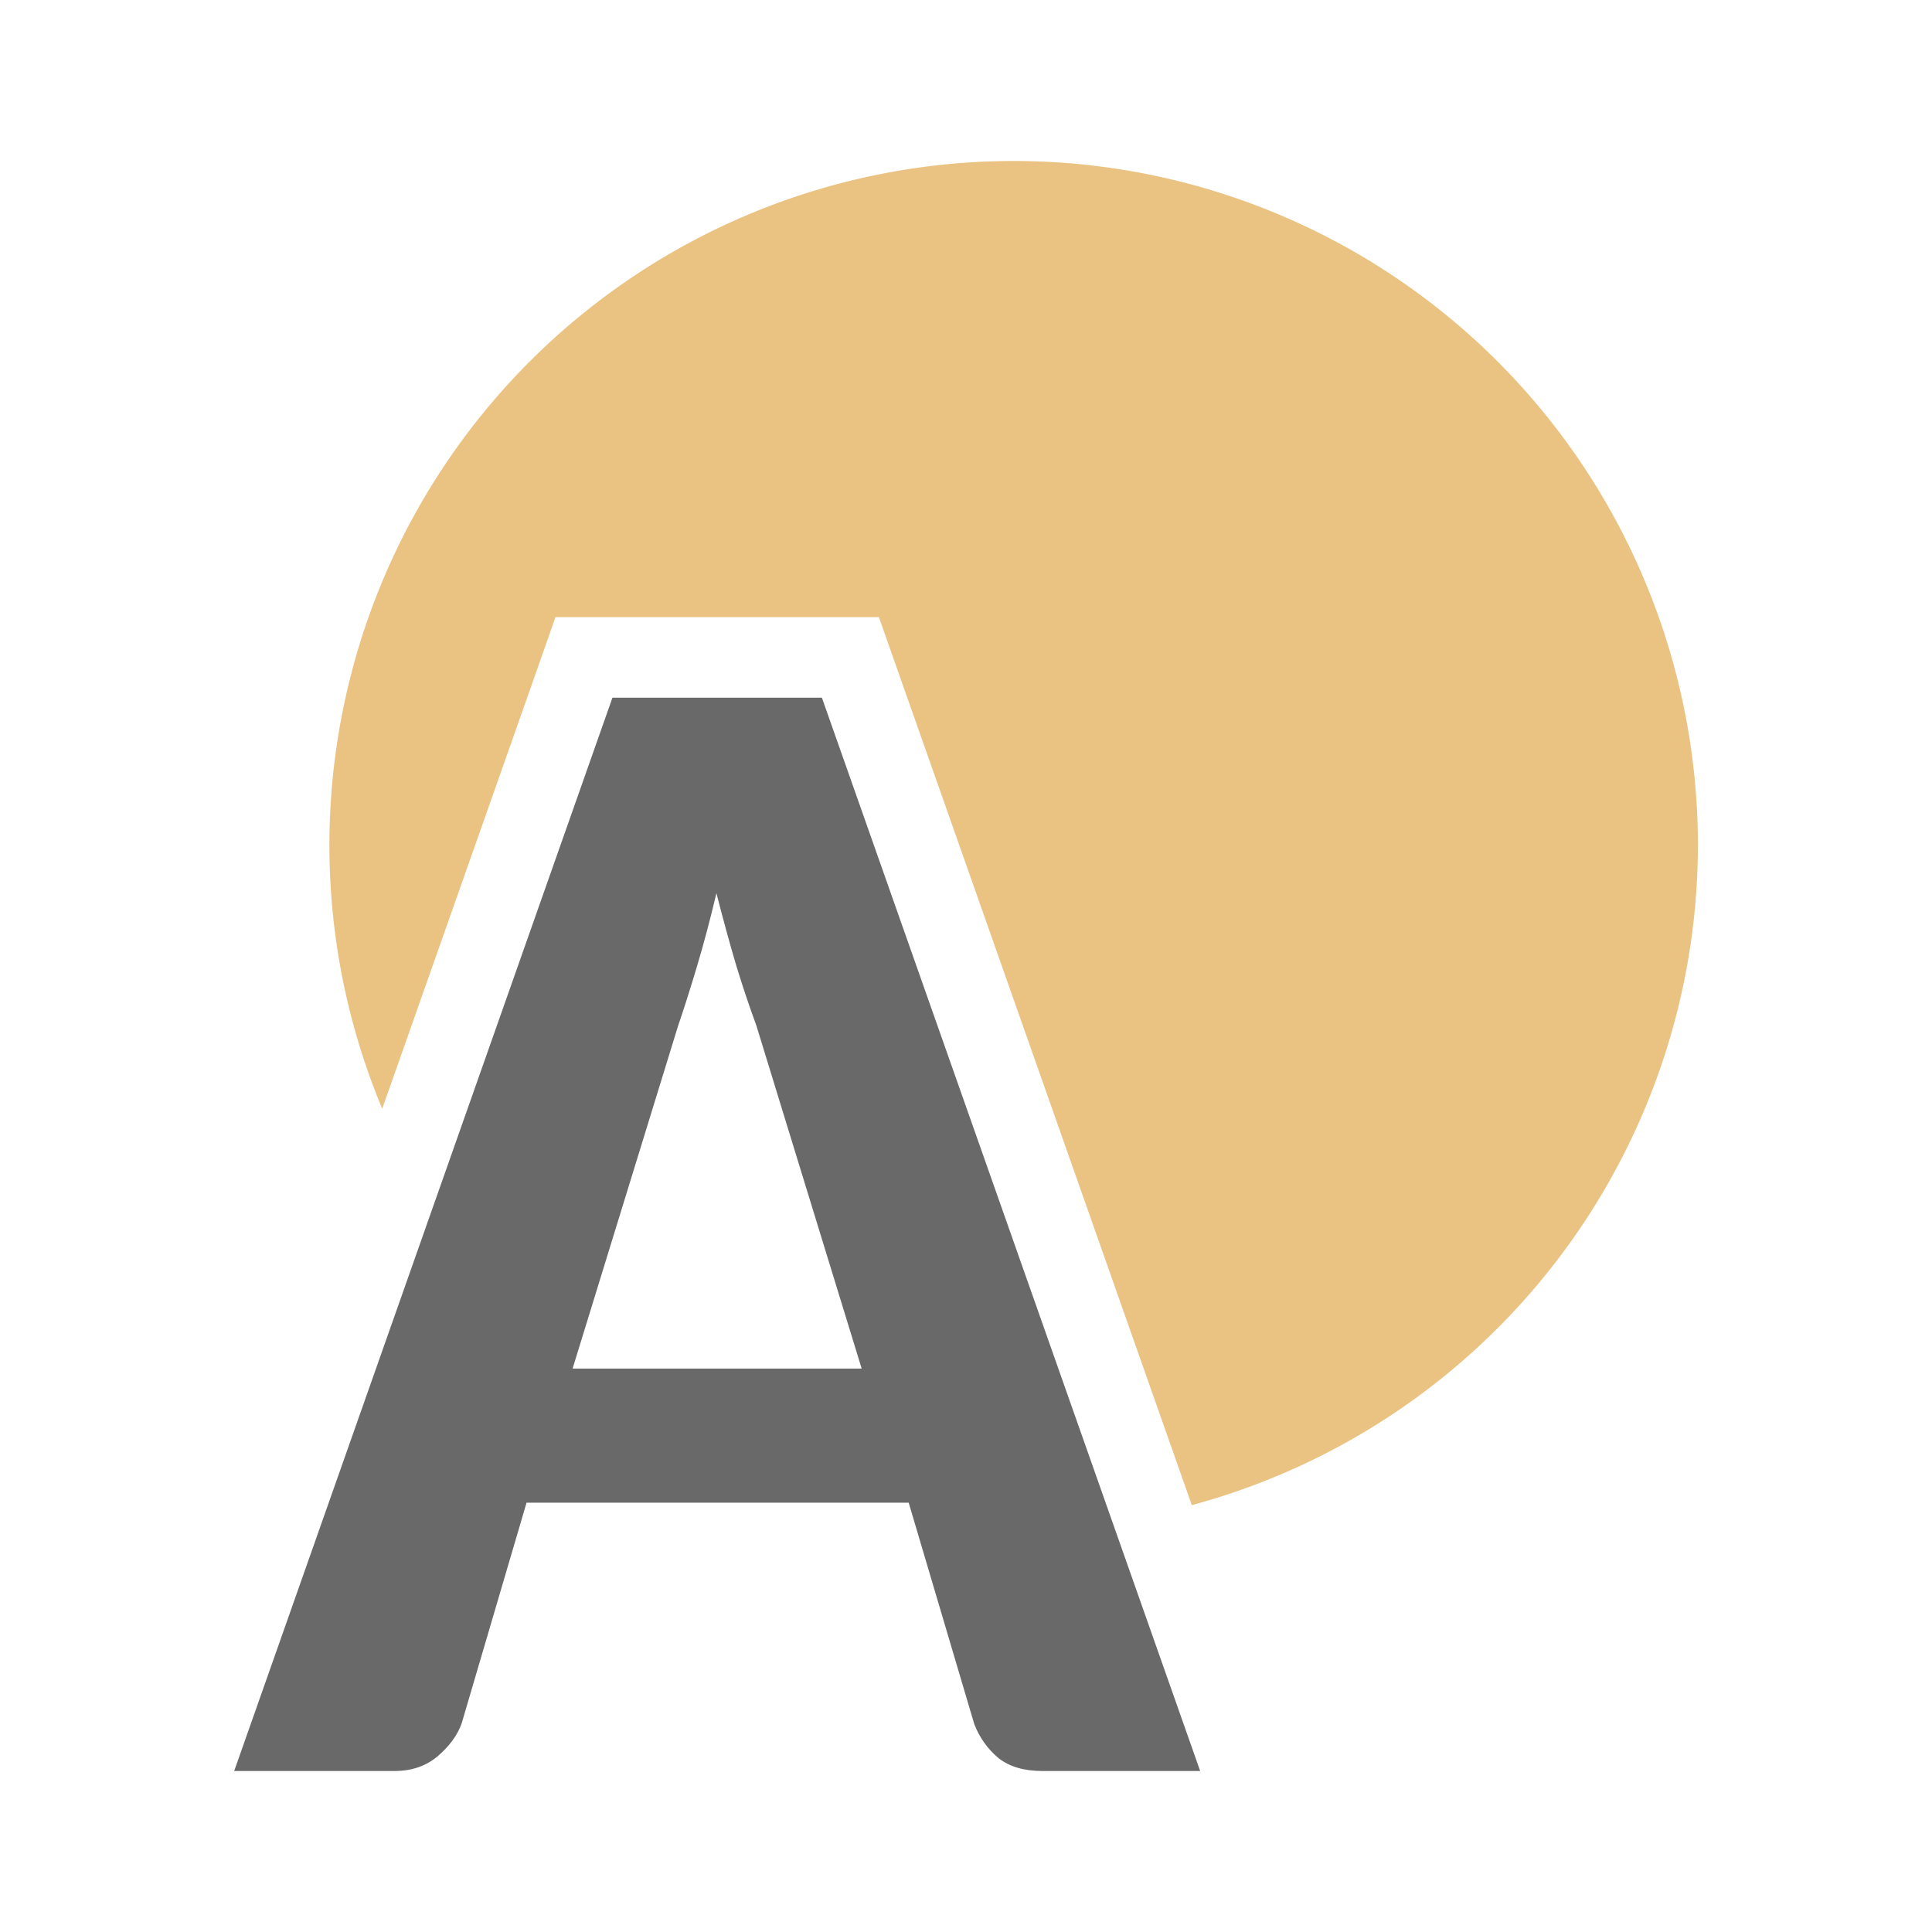 <svg version="1.1" viewBox="0 0 24 24" xmlns="http://www.w3.org/2000/svg">
 <path d="m12.592 2a8.5 8.5 0 0 0-8.5 8.5 8.5 8.5 0 0 0 0.656 3.273l1.918-5.439 0.234-0.668h4.018l3.887 11.031a8.5 8.5 0 0 0 6.287-8.197 8.5 8.5 0 0 0-8.5-8.5z" fill="#eac282"/>
 <path d="m7.608 8.667-4.699 13.333h1.991c0.214 0 0.391-0.061 0.534-0.181 0.149-0.127 0.249-0.264 0.301-0.411l0.806-2.741h4.747l0.815 2.751c0.065 0.167 0.165 0.308 0.301 0.422 0.136 0.107 0.318 0.16 0.544 0.16h1.961l-4.699-13.333zm1.292 2.43c0.084 0.328 0.167 0.633 0.251 0.914 0.084 0.274 0.166 0.515 0.243 0.723l1.31 4.267h-3.591l1.31-4.256c0.071-0.207 0.149-0.452 0.233-0.733 0.084-0.281 0.166-0.586 0.243-0.914z" fill="#696969" stroke-width=".667"/>
</svg>
